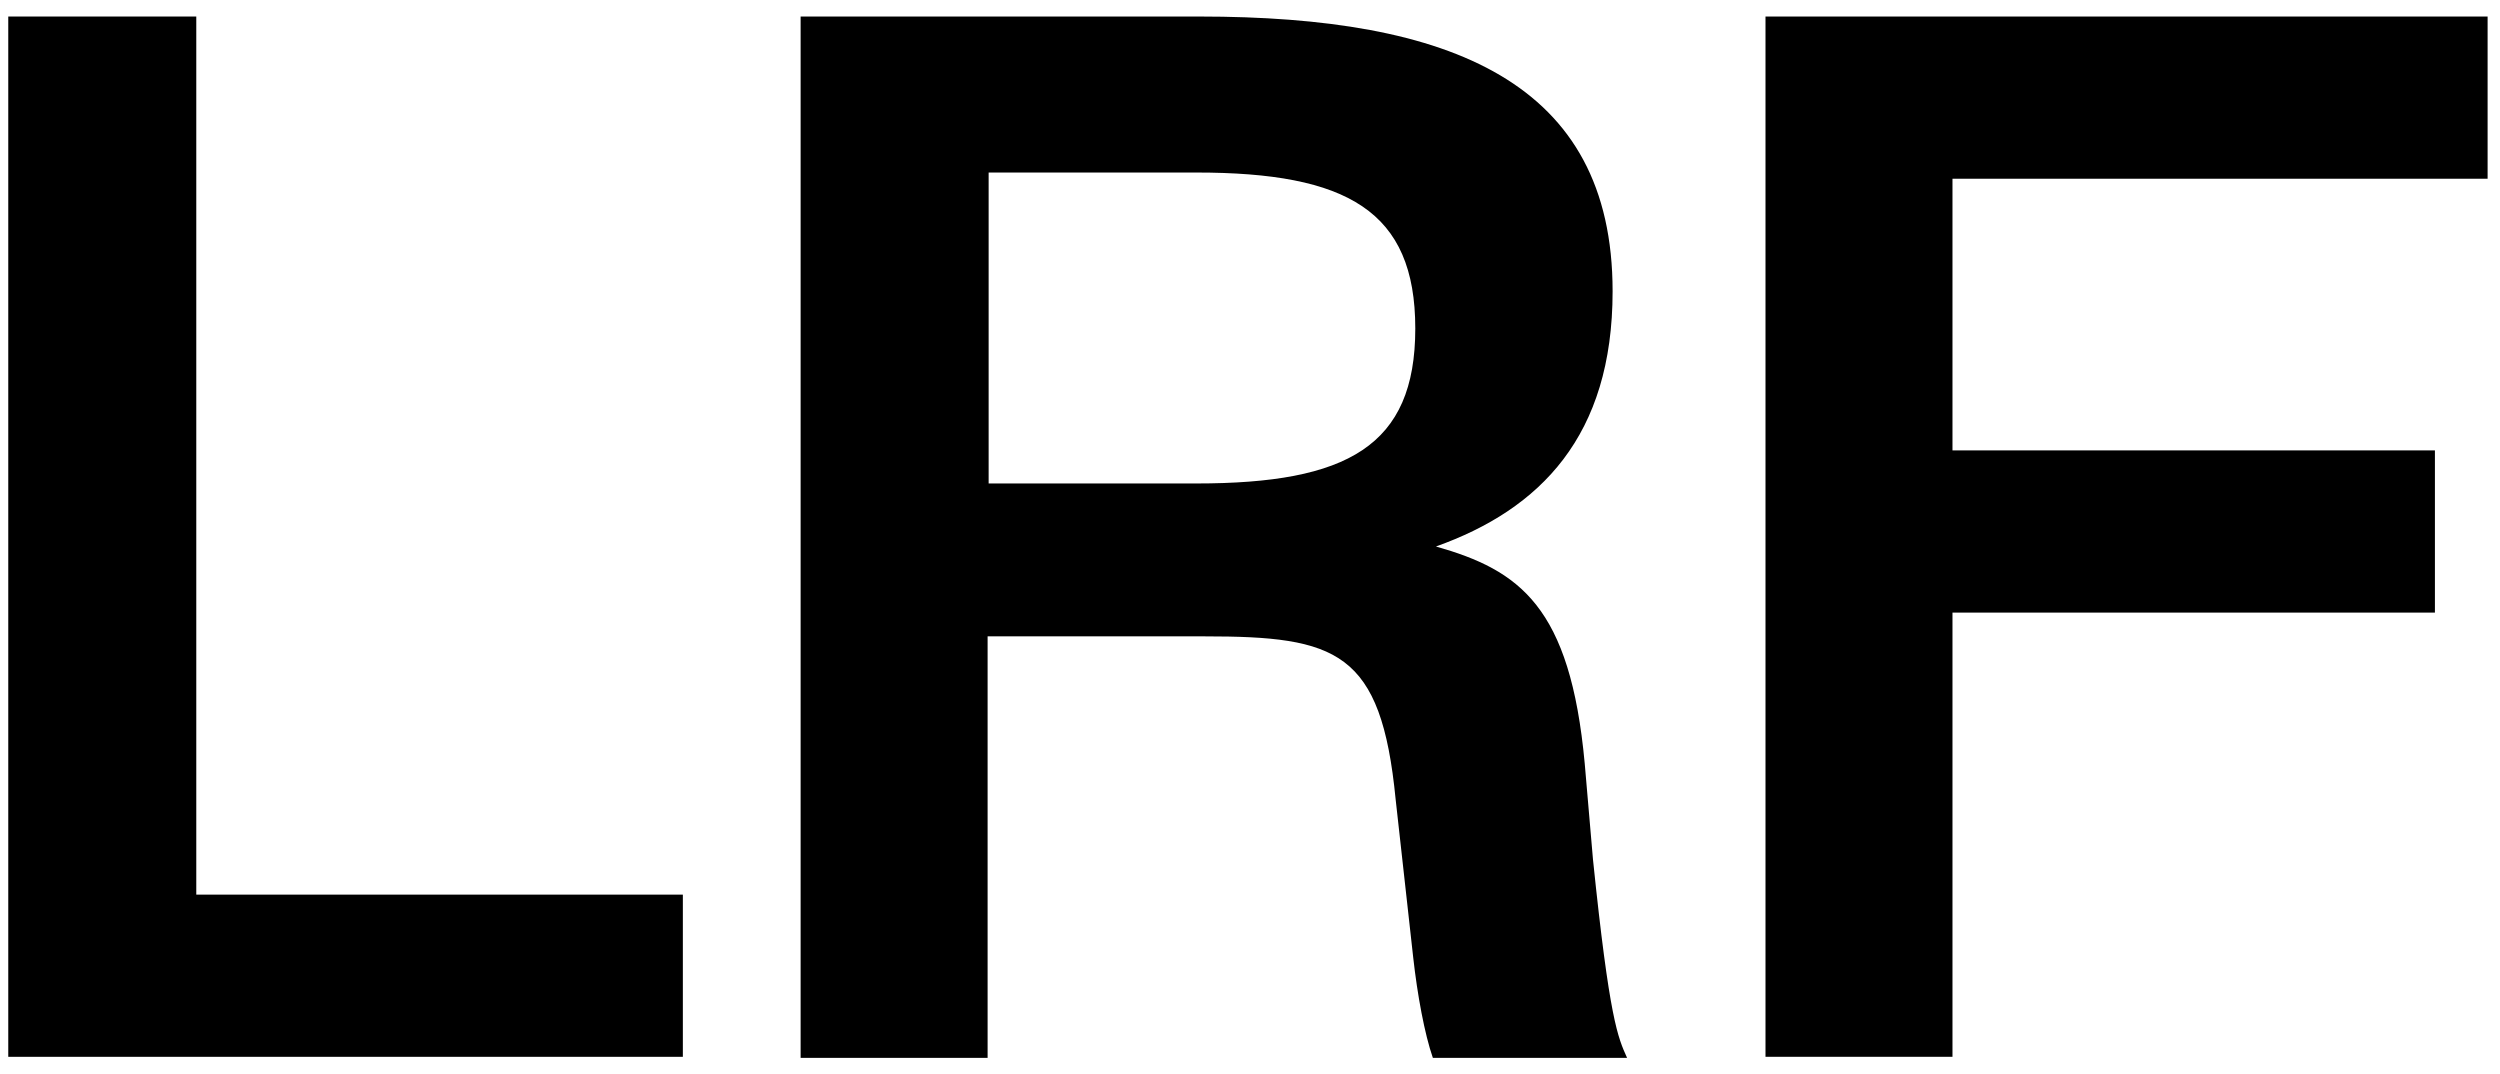 <?xml version="1.0" encoding="utf-8"?>
<!-- Generator: Adobe Illustrator 28.0.0, SVG Export Plug-In . SVG Version: 6.00 Build 0)  -->
<svg version="1.1" id="レイヤー_1" xmlns="http://www.w3.org/2000/svg" xmlns:xlink="http://www.w3.org/1999/xlink" x="0px"
	 y="0px" width="242px" height="104px" viewBox="0 0 242 104" style="enable-background:new 0 0 242 104;" xml:space="preserve">
<g>
	<path d="M0.8,1.6H19v85h47.1v15.7H0.8V1.6z"/>
	<path d="M77.5,1.6h38.6c24.3,0,40,6.3,40,26.6c0,14-7,21.1-17.1,24.7c8.1,2.3,13,5.8,14.4,21l0.8,9.3c1.6,15.5,2.4,17.2,3.3,19.2
		h-18.8c-0.8-2.3-1.5-6.1-1.9-9.7l-1.7-15.3c-1.4-14.4-5.7-15.8-18.5-15.8h-21v40.8H77.5V1.6z M115.8,46.8c14.6,0,21.2-3.6,21.2-15
		c0-11.4-6.6-15.1-21.2-15.1H95.7v30.1H115.8z"/>
	<path d="M170.9,1.6h69.9v15.7H189v26.3h46.7v15.7H189v43h-18.1V1.6z"/>
</g>
</svg>
